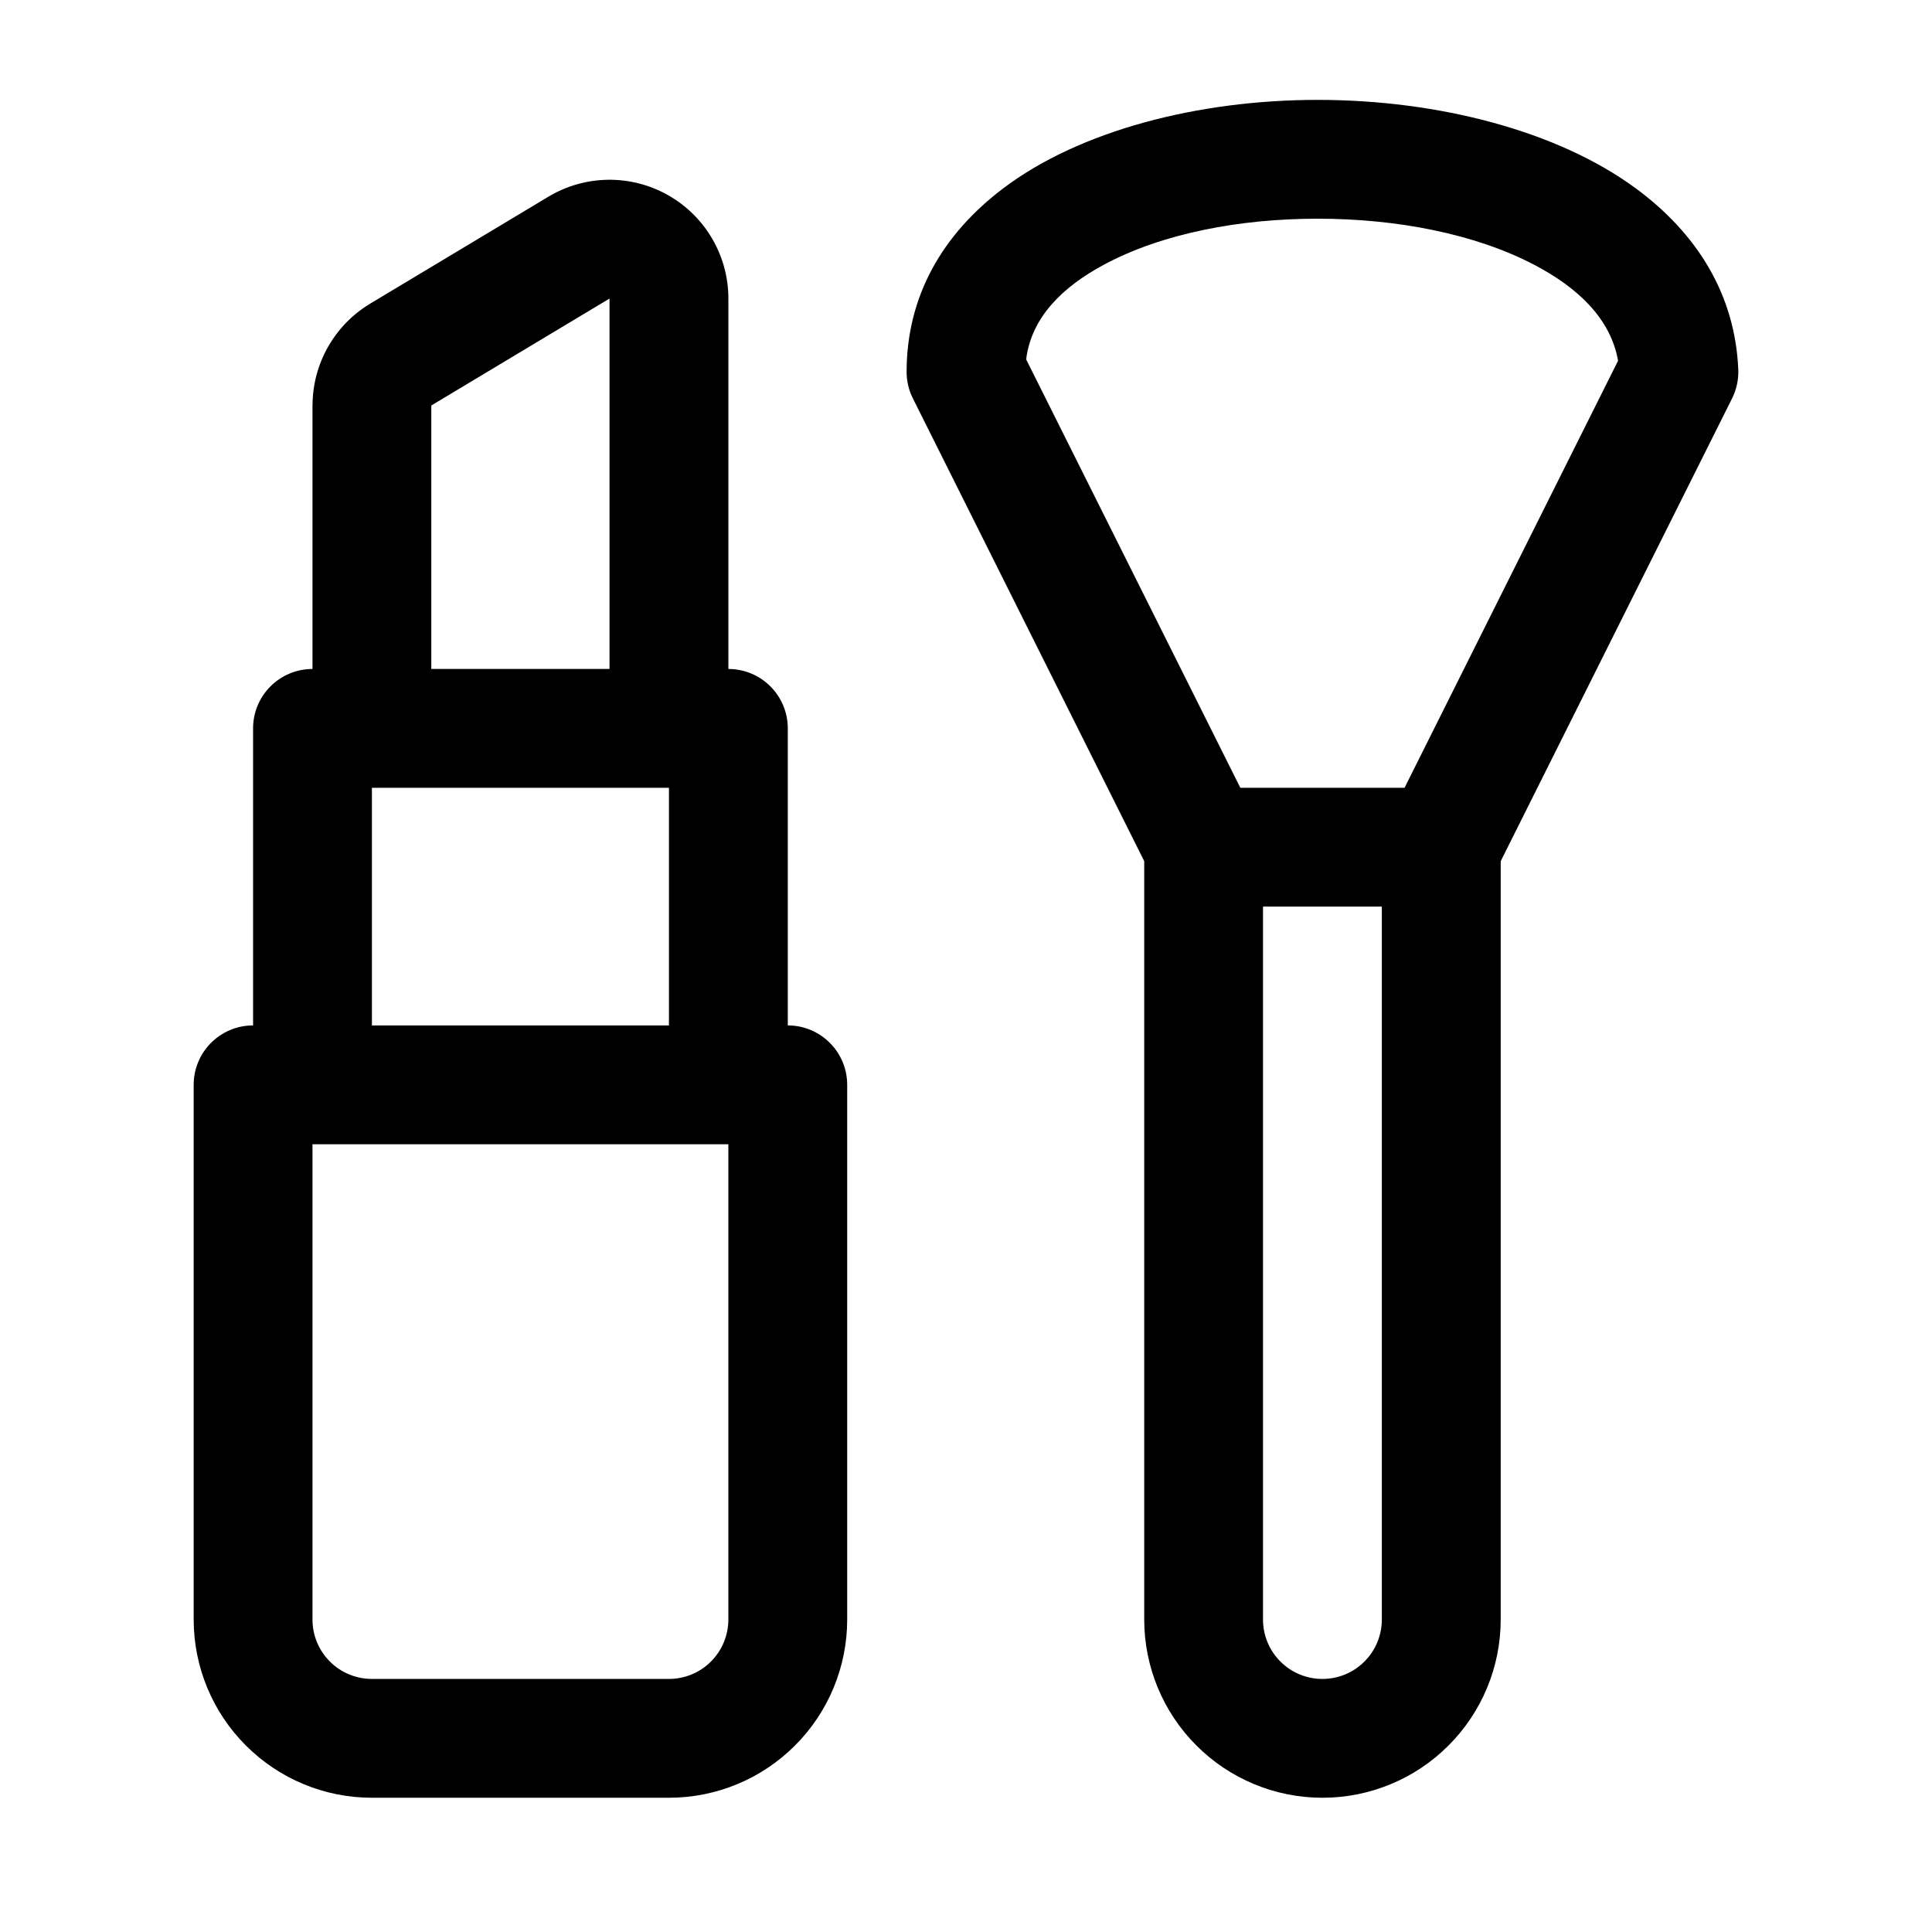 <?xml version="1.0" encoding="UTF-8"?>
<!-- Uploaded to: ICON Repo, www.svgrepo.com, Generator: ICON Repo Mixer Tools -->
<svg fill="#000000" width="800px" height="800px" version="1.1" viewBox="144 144 512 512" xmlns="http://www.w3.org/2000/svg">
 <path d="m447.23 372.23v200.96c0 12.531 4.977 24.547 13.84 33.395 8.848 8.863 20.859 13.84 33.395 13.84 12.531 0 24.547-4.977 33.395-13.84 8.863-8.848 13.84-20.859 13.84-33.395v-200.96l61.309-122.63c1.195-2.394 1.762-5.039 1.652-7.715-0.867-19.934-10.988-36.117-27.316-48.082-20.781-15.223-52.445-23.332-84.09-23.332-31.773-0.016-63.211 8.172-83.41 23.457-15.996 12.105-25.586 28.449-25.586 48.633 0 2.441 0.566 4.848 1.668 7.039l61.309 122.63zm-220.42-120.77v69.824c-8.691 0-15.742 7.055-15.742 15.742v78.719c-8.691 0-15.742 7.055-15.742 15.742v141.7c0 12.531 4.977 24.547 13.84 33.395 8.848 8.863 20.859 13.84 33.395 13.84h78.719c12.531 0 24.547-4.977 33.395-13.84 8.863-8.848 13.84-20.859 13.84-33.395v-141.7c0-8.691-7.055-15.742-15.742-15.742v-78.719c0-8.691-7.055-15.742-15.742-15.742v-98.164c0-11.336-6.109-21.805-15.98-27.395-9.871-5.59-21.98-5.434-31.707 0.395l-47.23 28.34c-9.477 5.699-15.289 15.949-15.289 27zm283.39 132.8v188.93c0 4.172-1.652 8.188-4.613 11.133-2.945 2.961-6.957 4.613-11.133 4.613-4.172 0-8.188-1.652-11.133-4.613-2.961-2.945-4.613-6.957-4.613-11.133v-188.93zm-173.18 62.977v125.95c0 4.172-1.652 8.188-4.613 11.133-2.945 2.961-6.957 4.613-11.133 4.613h-78.719c-4.172 0-8.188-1.652-11.133-4.613-2.961-2.945-4.613-6.957-4.613-11.133v-125.95zm-15.742-94.465v62.977h-78.719v-62.977zm194.94 0h-43.516l-56.758-113.53c1.371-11.164 9.652-19.207 20.578-25.082 15.414-8.297 36.039-12.219 56.727-12.203 20.734 0 41.629 3.953 57.465 12.281 11.336 5.969 20.105 14.105 22.09 25.348v0.016l-56.586 113.17zm-257.92-101.31 47.23-28.34v98.148h-47.23z" fill-rule="evenodd"/>
</svg>